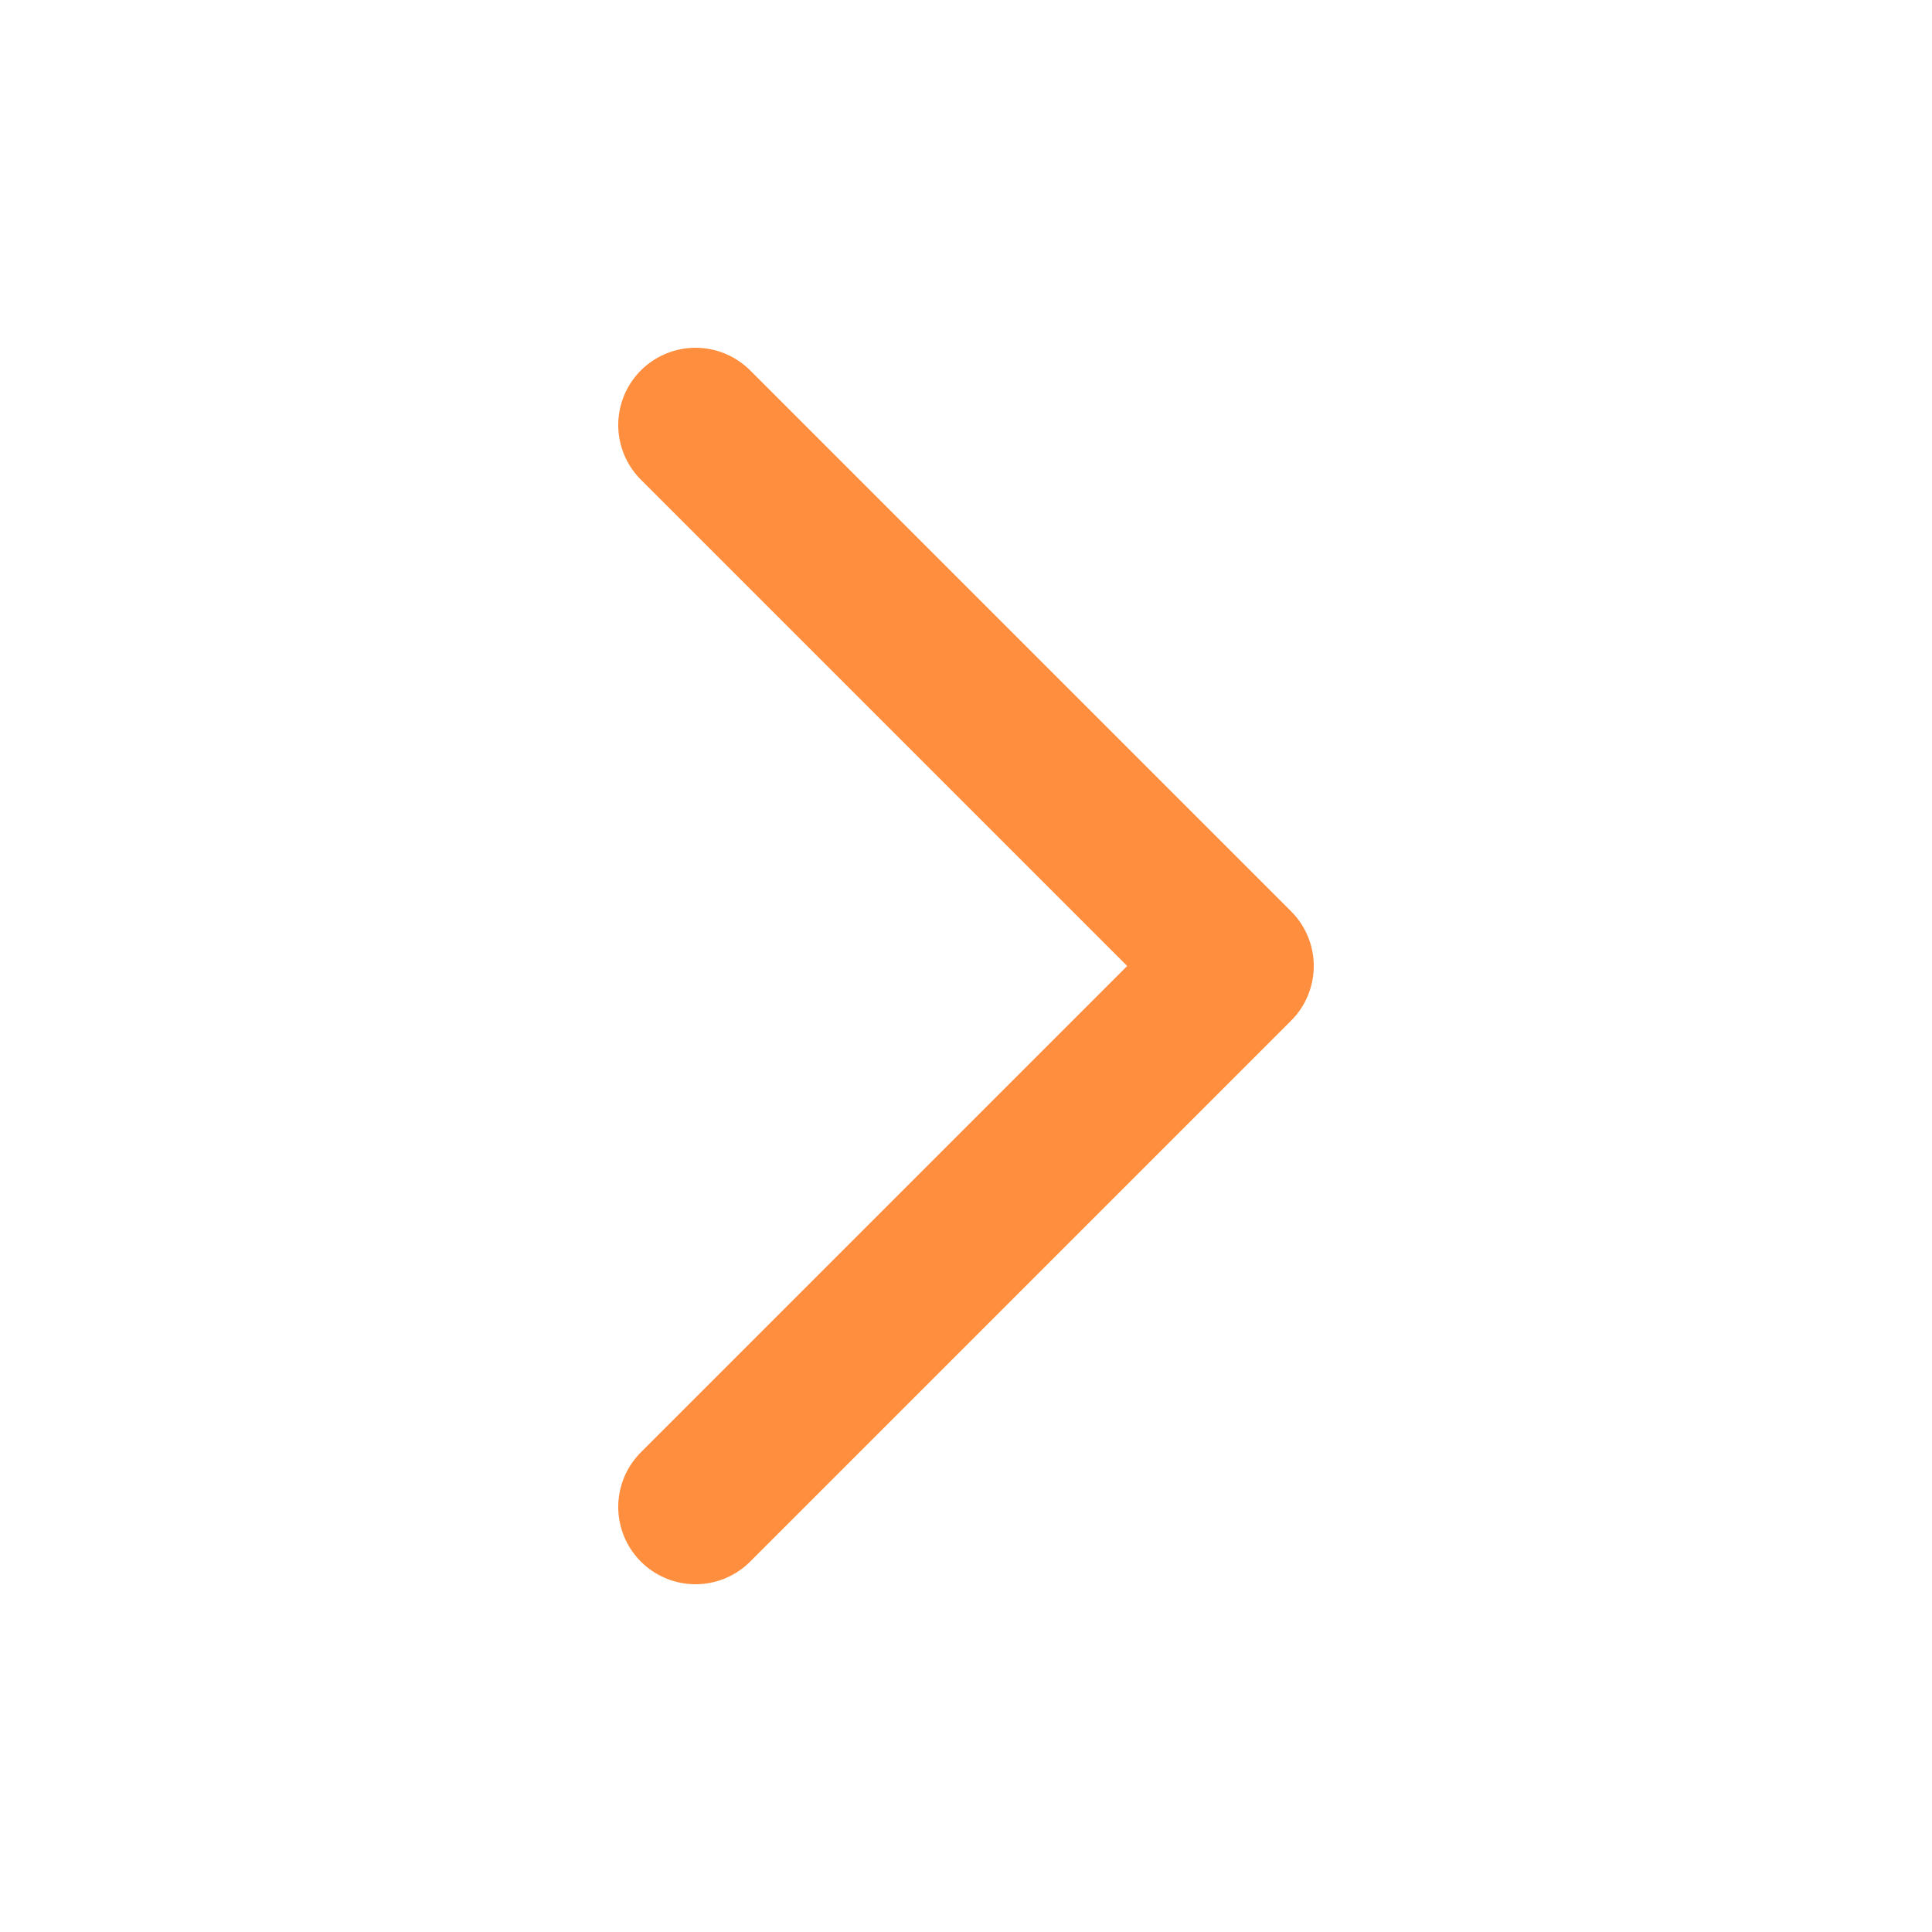 <svg width="20" height="20" viewBox="0 0 20 20" fill="none" xmlns="http://www.w3.org/2000/svg">
<path d="M7.2 15.6L12.8 10L7.2 4.4" stroke="#FF8E3F" stroke-width="1.6" stroke-linecap="round" stroke-linejoin="round"/>
</svg>
